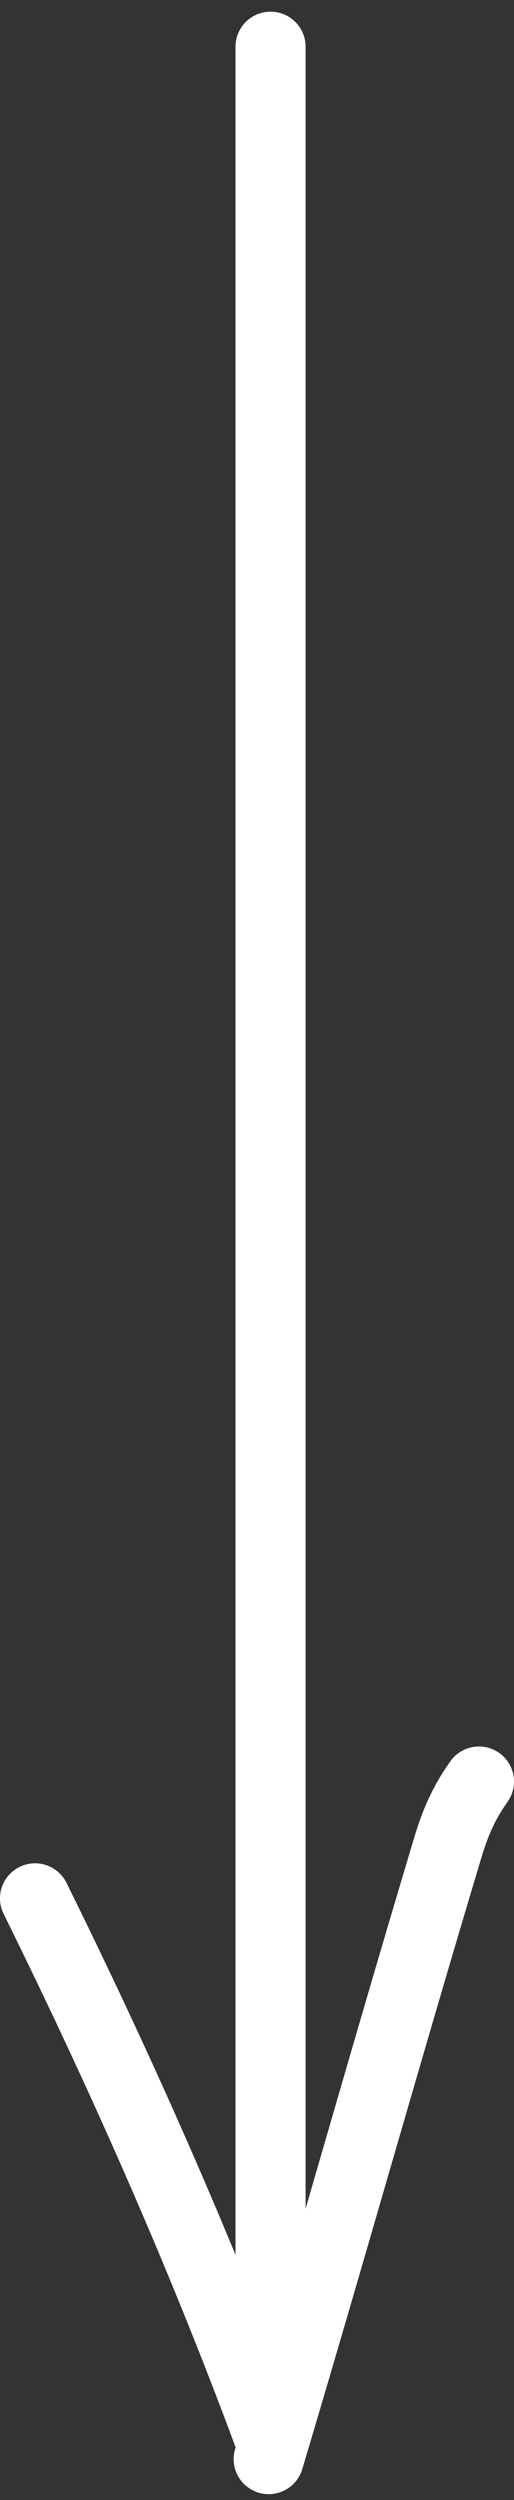 <svg width="22" height="107" viewBox="0 0 22 107" fill="none" xmlns="http://www.w3.org/2000/svg">
<rect x="0" y="0" width="22" height="107" fill="#333333" stroke="none"/>
<path d="M11.58 2L11.58 103.63" stroke="white" stroke-width="3" stroke-linecap="round"/>
<path d="M11.5 104.249C8.565 96.308 5.087 88.512 1.5 81.249" stroke="white" stroke-width="3" stroke-linecap="round"/>
<path d="M11.5 105.249C14.101 96.535 16.553 87.785 19.167 79.076C19.5 77.967 19.86 77.158 20.5 76.249" stroke="white" stroke-width="3" stroke-linecap="round"/>
</svg>
